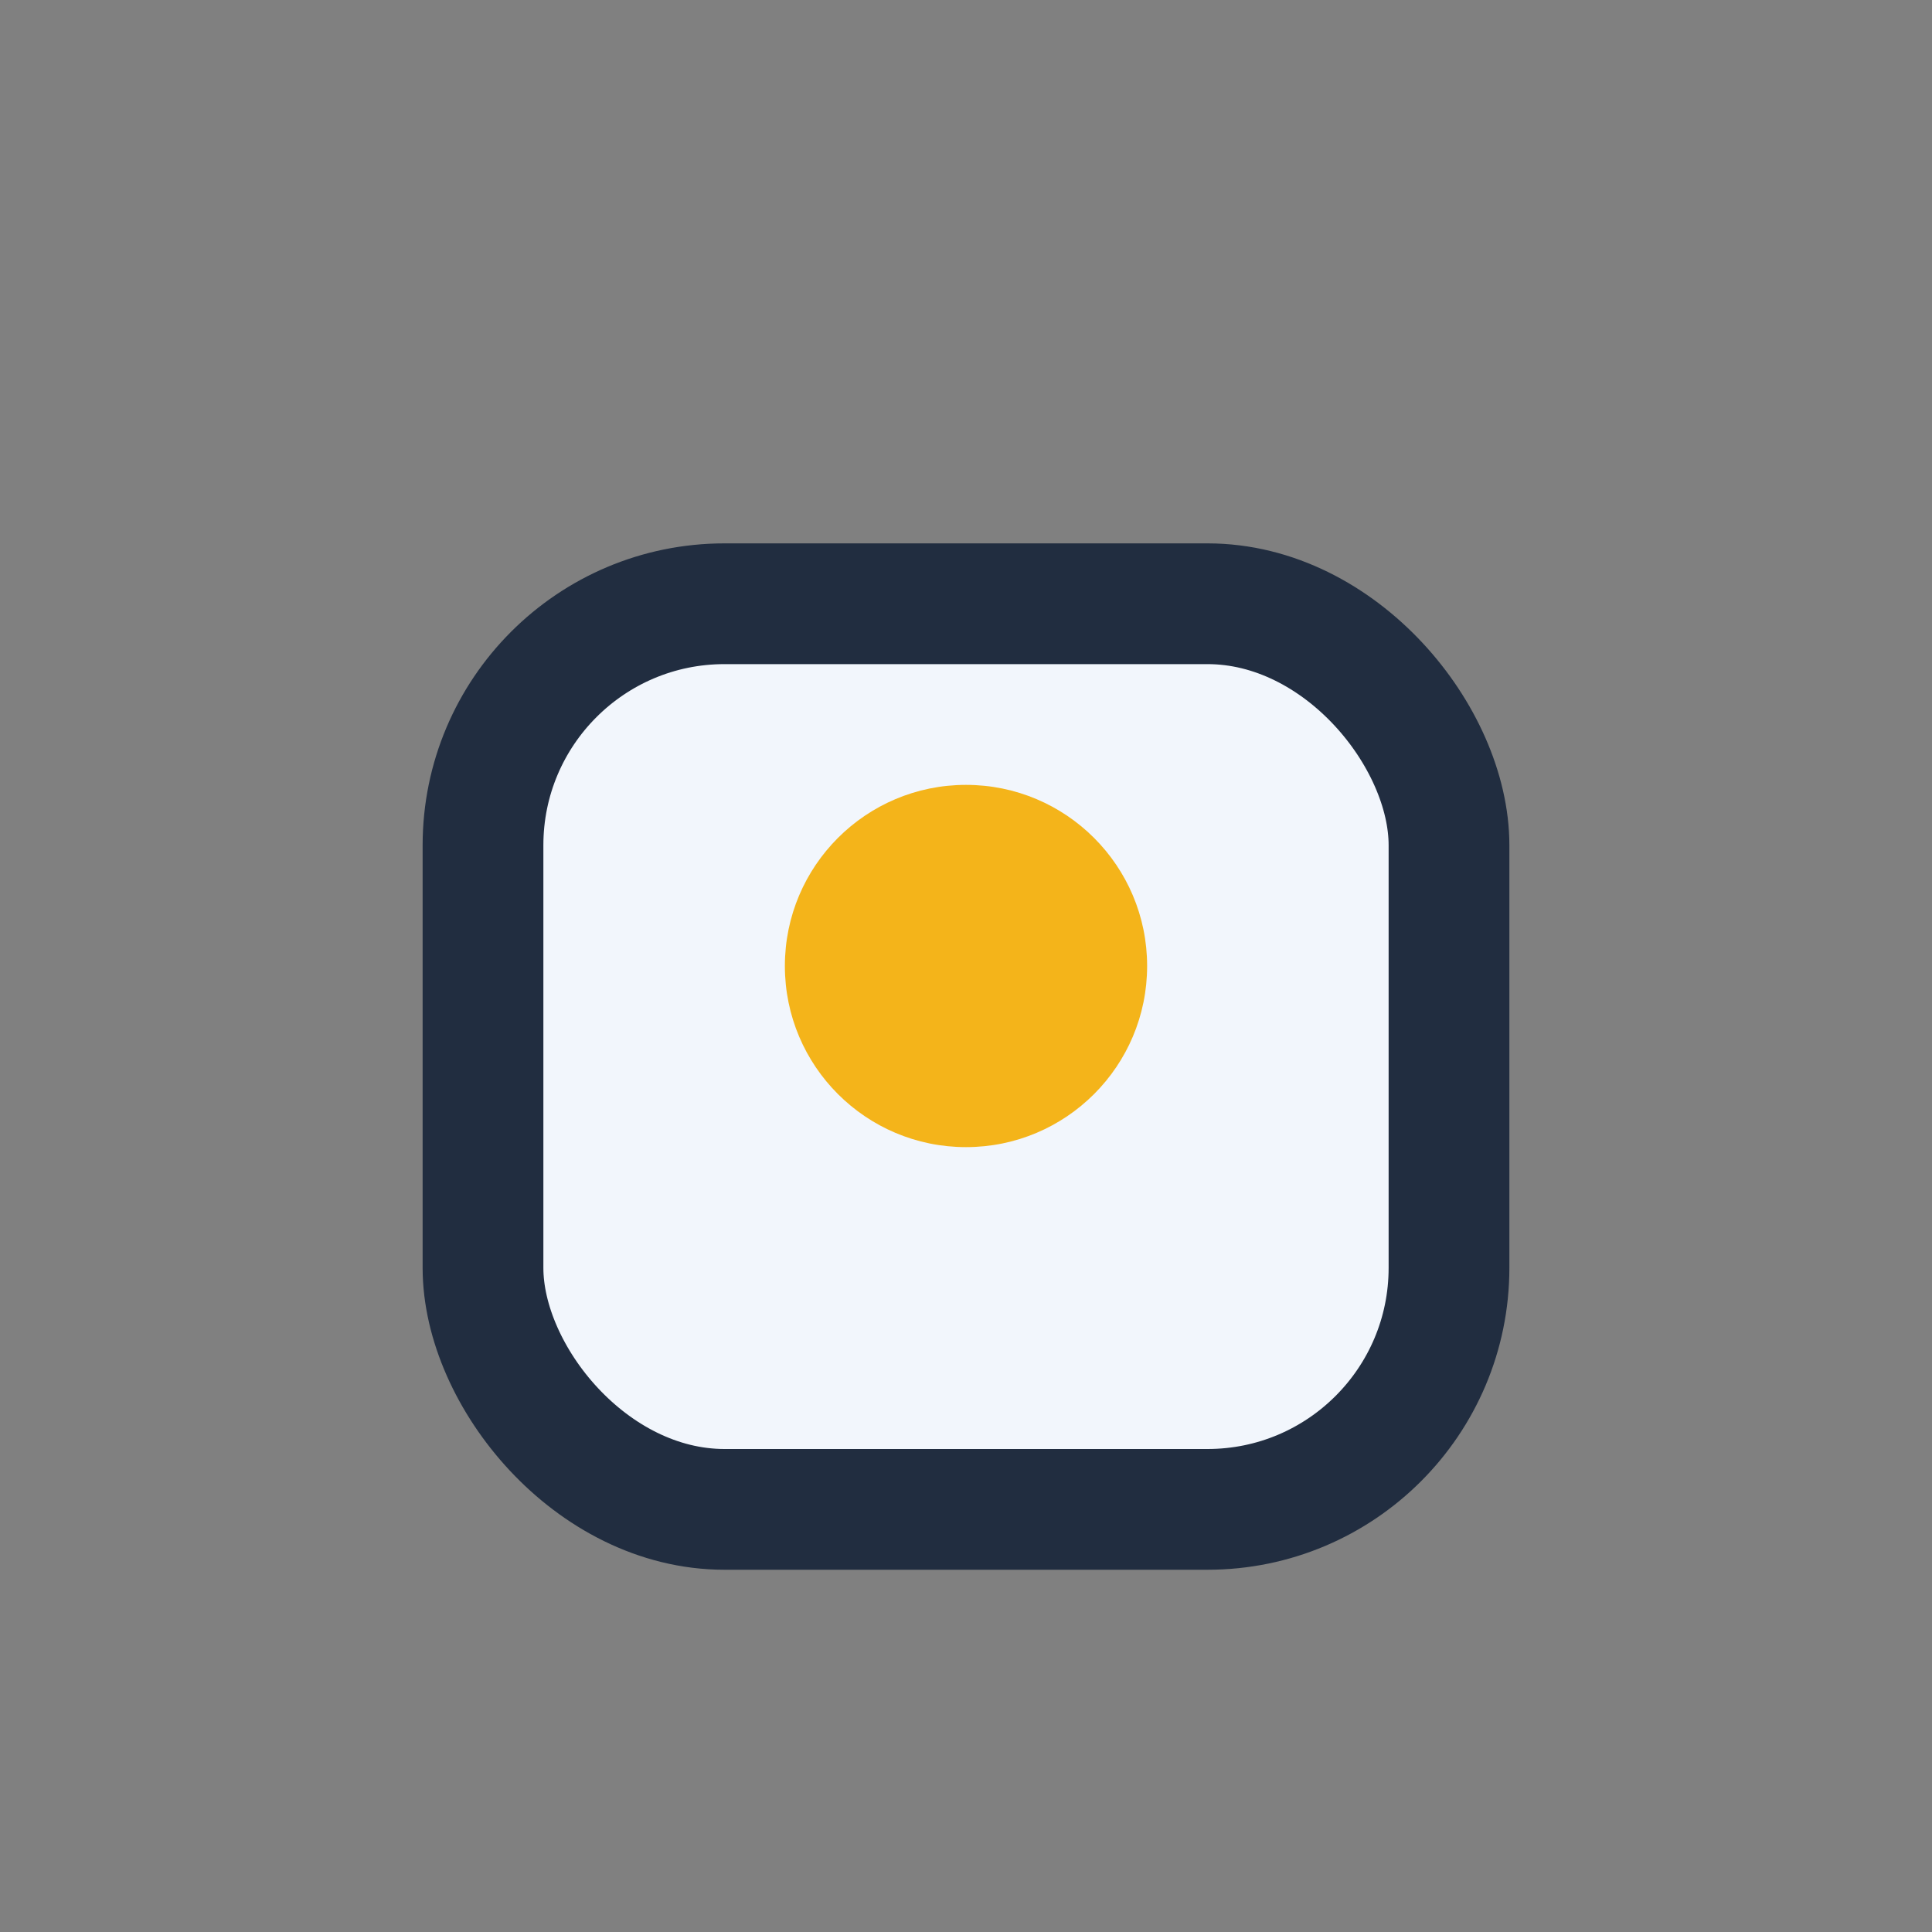 <?xml version="1.0" encoding="UTF-8"?>
<svg xmlns="http://www.w3.org/2000/svg" width="32" height="32" viewBox="0 0 32 32"><rect x="0" y="0" width="32" height="32" fill="#808080" stroke="none"/><rect x="8" y="10" width="16" height="15" rx="4" fill="#F2F6FC" stroke="#212D40" stroke-width="2"/><circle cx="16" cy="16" r="3" fill="#F4B41A"/></svg>
